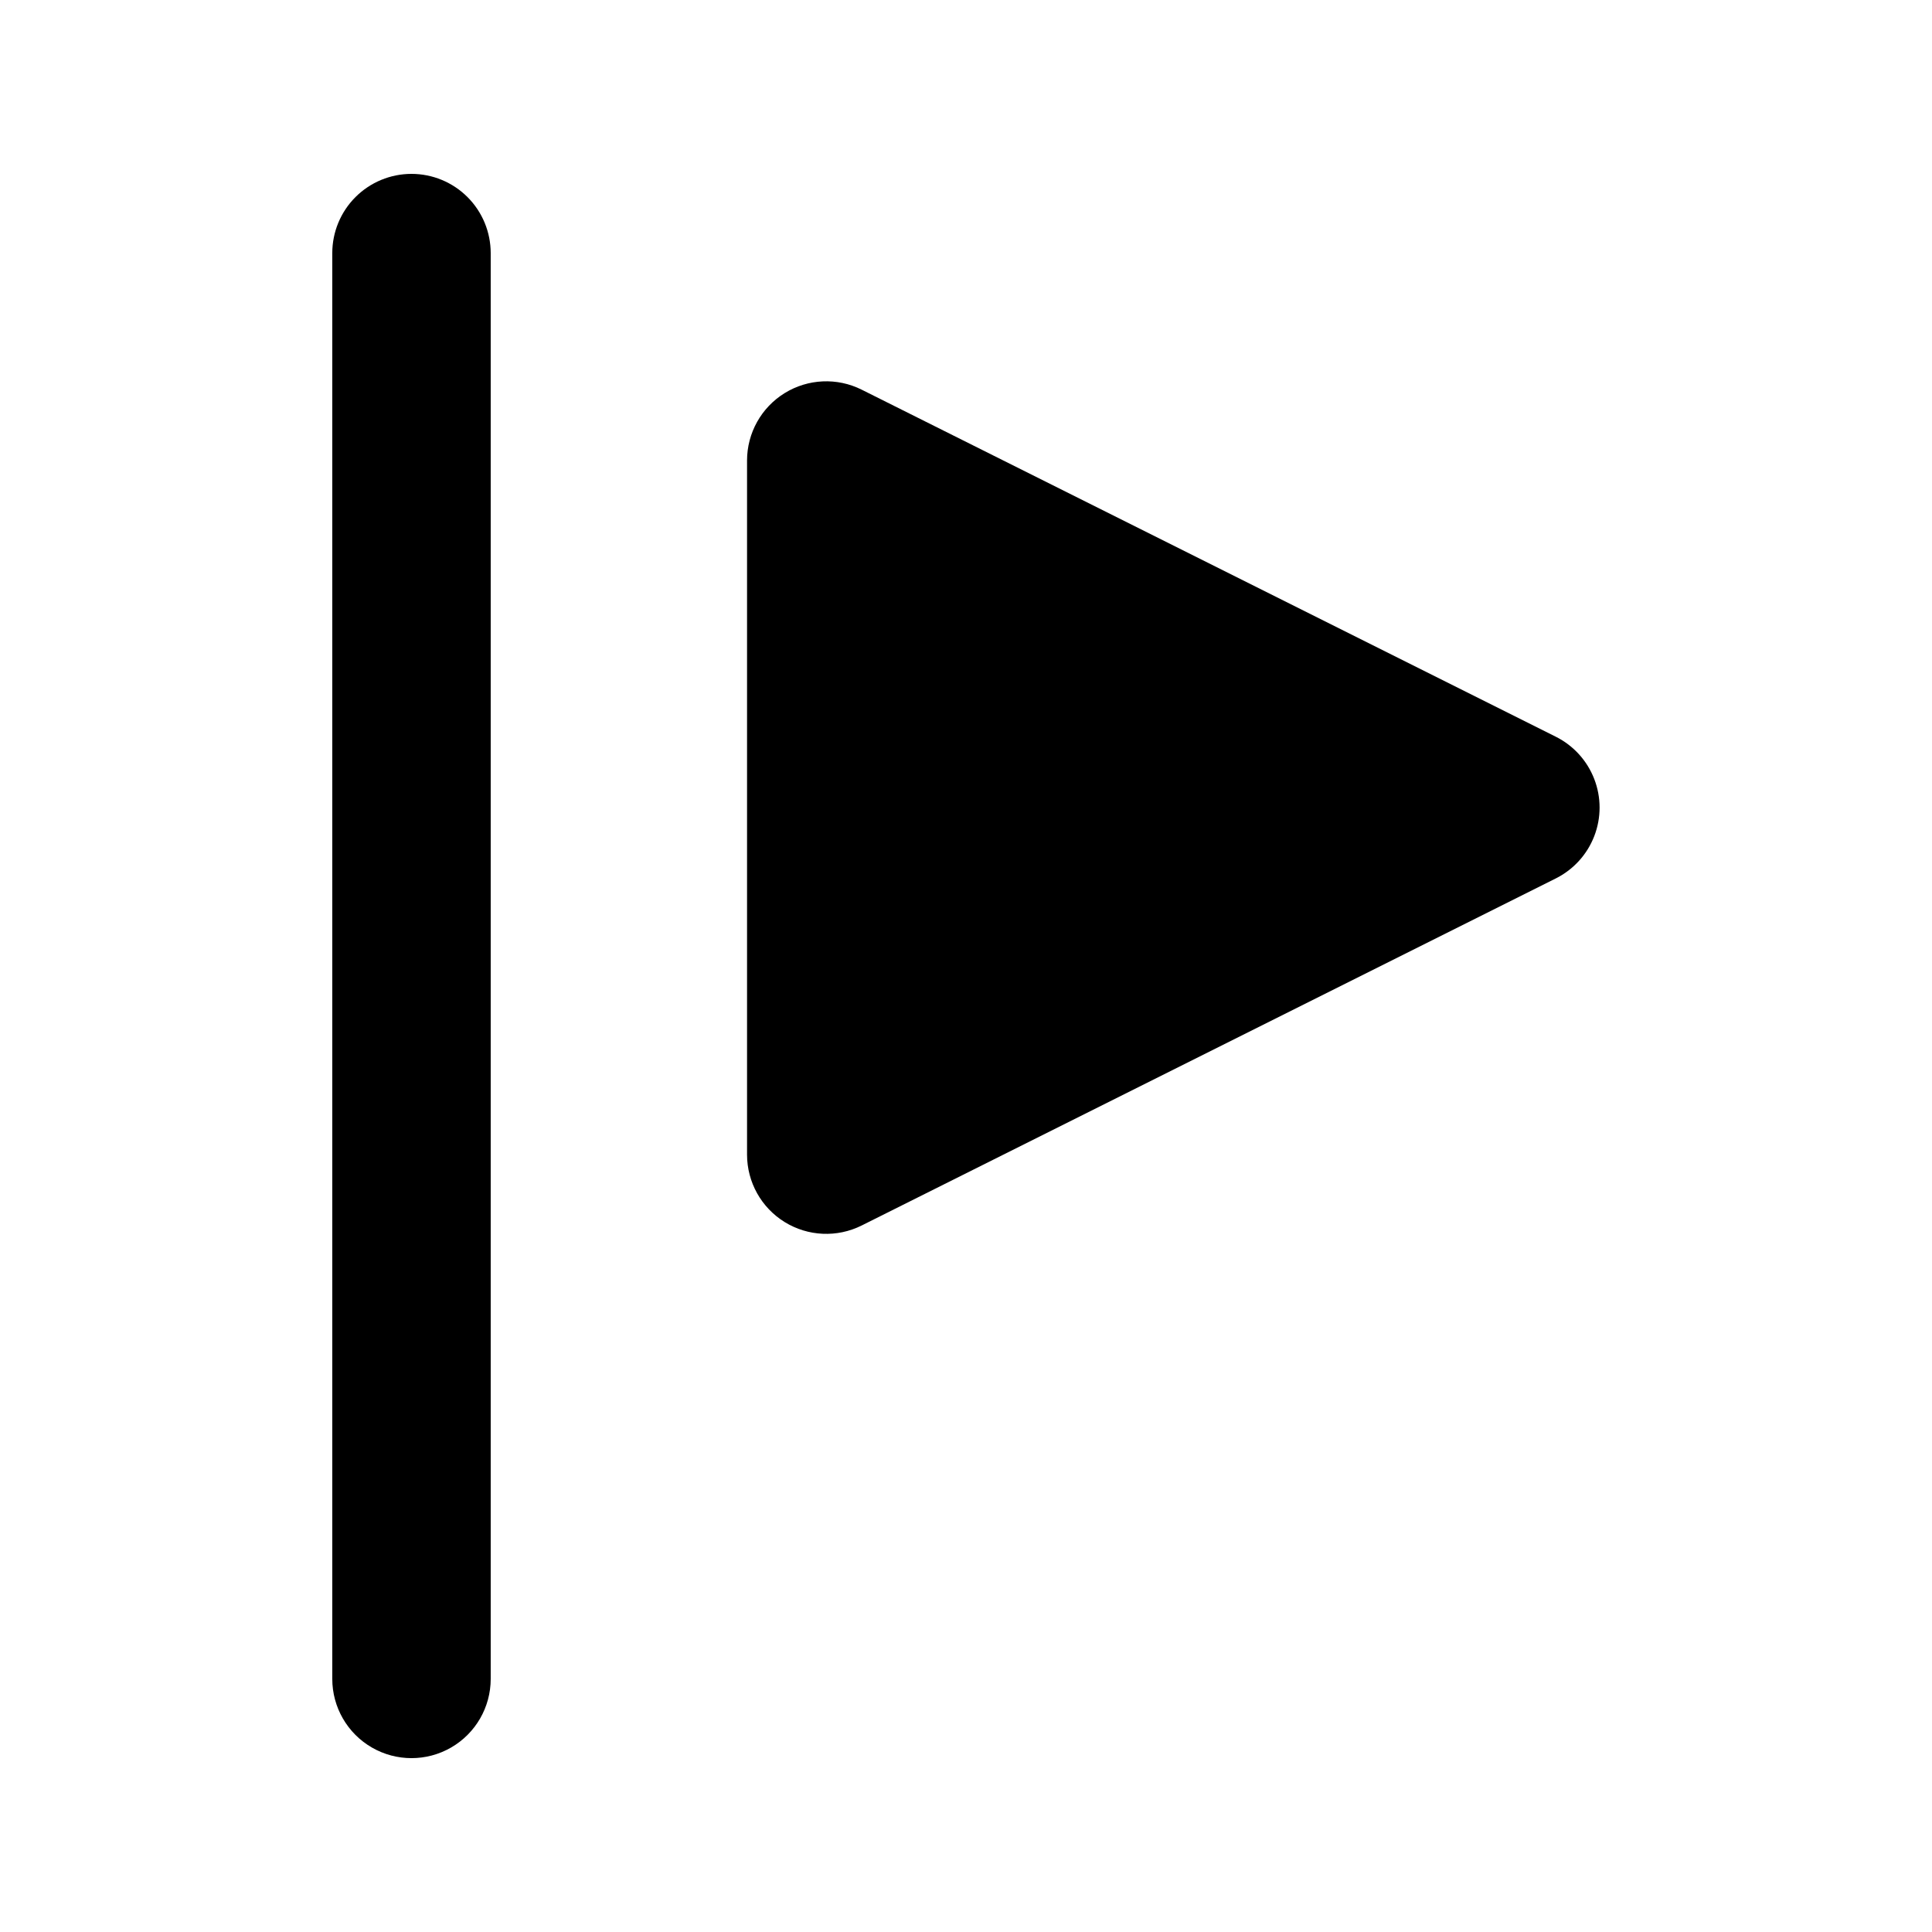 <?xml version="1.0" encoding="UTF-8"?>
<!-- Uploaded to: ICON Repo, www.iconrepo.com, Generator: ICON Repo Mixer Tools -->
<svg fill="#000000" width="800px" height="800px" version="1.1" viewBox="144 144 512 512" xmlns="http://www.w3.org/2000/svg">
 <g>
  <path d="m253.05 190.08c-5.566 0-10.906 2.211-14.844 6.148s-6.148 9.277-6.148 14.844v377.86c0 7.5 4 14.43 10.496 18.18s14.496 3.75 20.992 0c6.496-3.75 10.496-10.68 10.496-18.18v-377.86c0-5.566-2.211-10.906-6.148-14.844s-9.277-6.148-14.844-6.148z"/>
  <path d="m556.33 339.25-183.98-91.984c-6.504-3.254-14.23-2.906-20.418 0.918-6.184 3.824-9.953 10.574-9.957 17.848v183.97c0.004 7.273 3.773 14.027 9.957 17.848 6.188 3.824 13.914 4.172 20.418 0.922l183.97-91.988h0.004c4.664-2.34 8.293-6.332 10.172-11.199 1.883-4.871 1.883-10.266 0-15.133-1.879-4.871-5.508-8.863-10.172-11.203z"/>
 </g>
</svg>